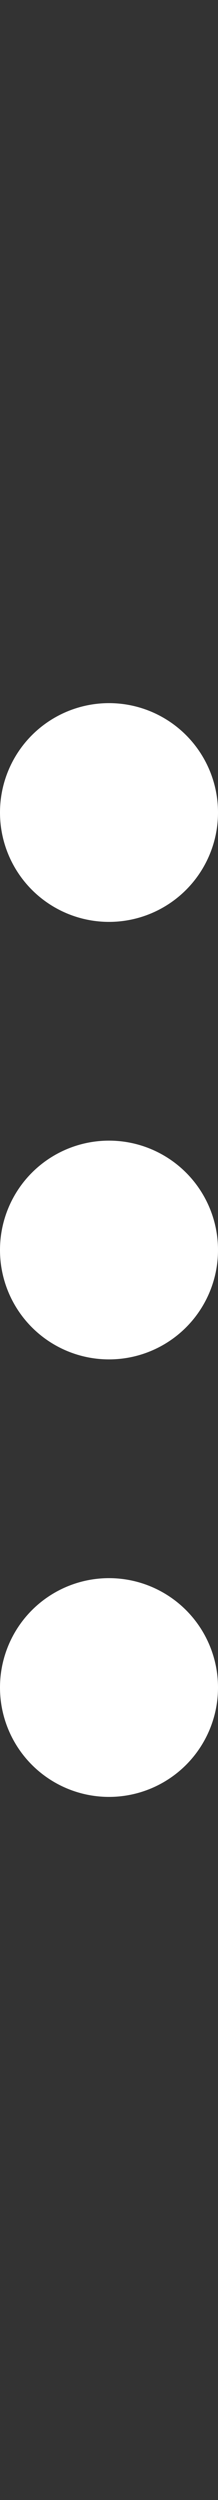 <?xml version="1.0" encoding="utf-8"?>
<!-- Generator: Adobe Illustrator 24.1.2, SVG Export Plug-In . SVG Version: 6.00 Build 0)  -->
<svg version="1.1" id="Ebene_1" xmlns="http://www.w3.org/2000/svg" xmlns:xlink="http://www.w3.org/1999/xlink" x="0px" y="0px"
	 viewBox="0 0 2.8 32" style="enable-background:new 0 0 2.8 32;" xml:space="preserve">
<rect x="0" y="0" width="2.8" height="32" fill="#333333" stroke="none"/>
<style type="text/css">
	.st0{fill:#FFFFFF;}
</style>
<g>
	<g id="Gruppe_1676" transform="translate(-10 -2)">
		<circle id="Ellipse_33" class="st0" cx="11.4" cy="12.4" r="1.4"/>
	</g>
	<g id="Gruppe_1677" transform="translate(-10 -2)">
		<circle id="Ellipse_34" class="st0" cx="11.4" cy="18" r="1.4"/>
	</g>
	<g id="Gruppe_1678" transform="translate(-10 -2)">
		<circle id="Ellipse_35" class="st0" cx="11.4" cy="23.6" r="1.4"/>
	</g>
</g>
</svg>

